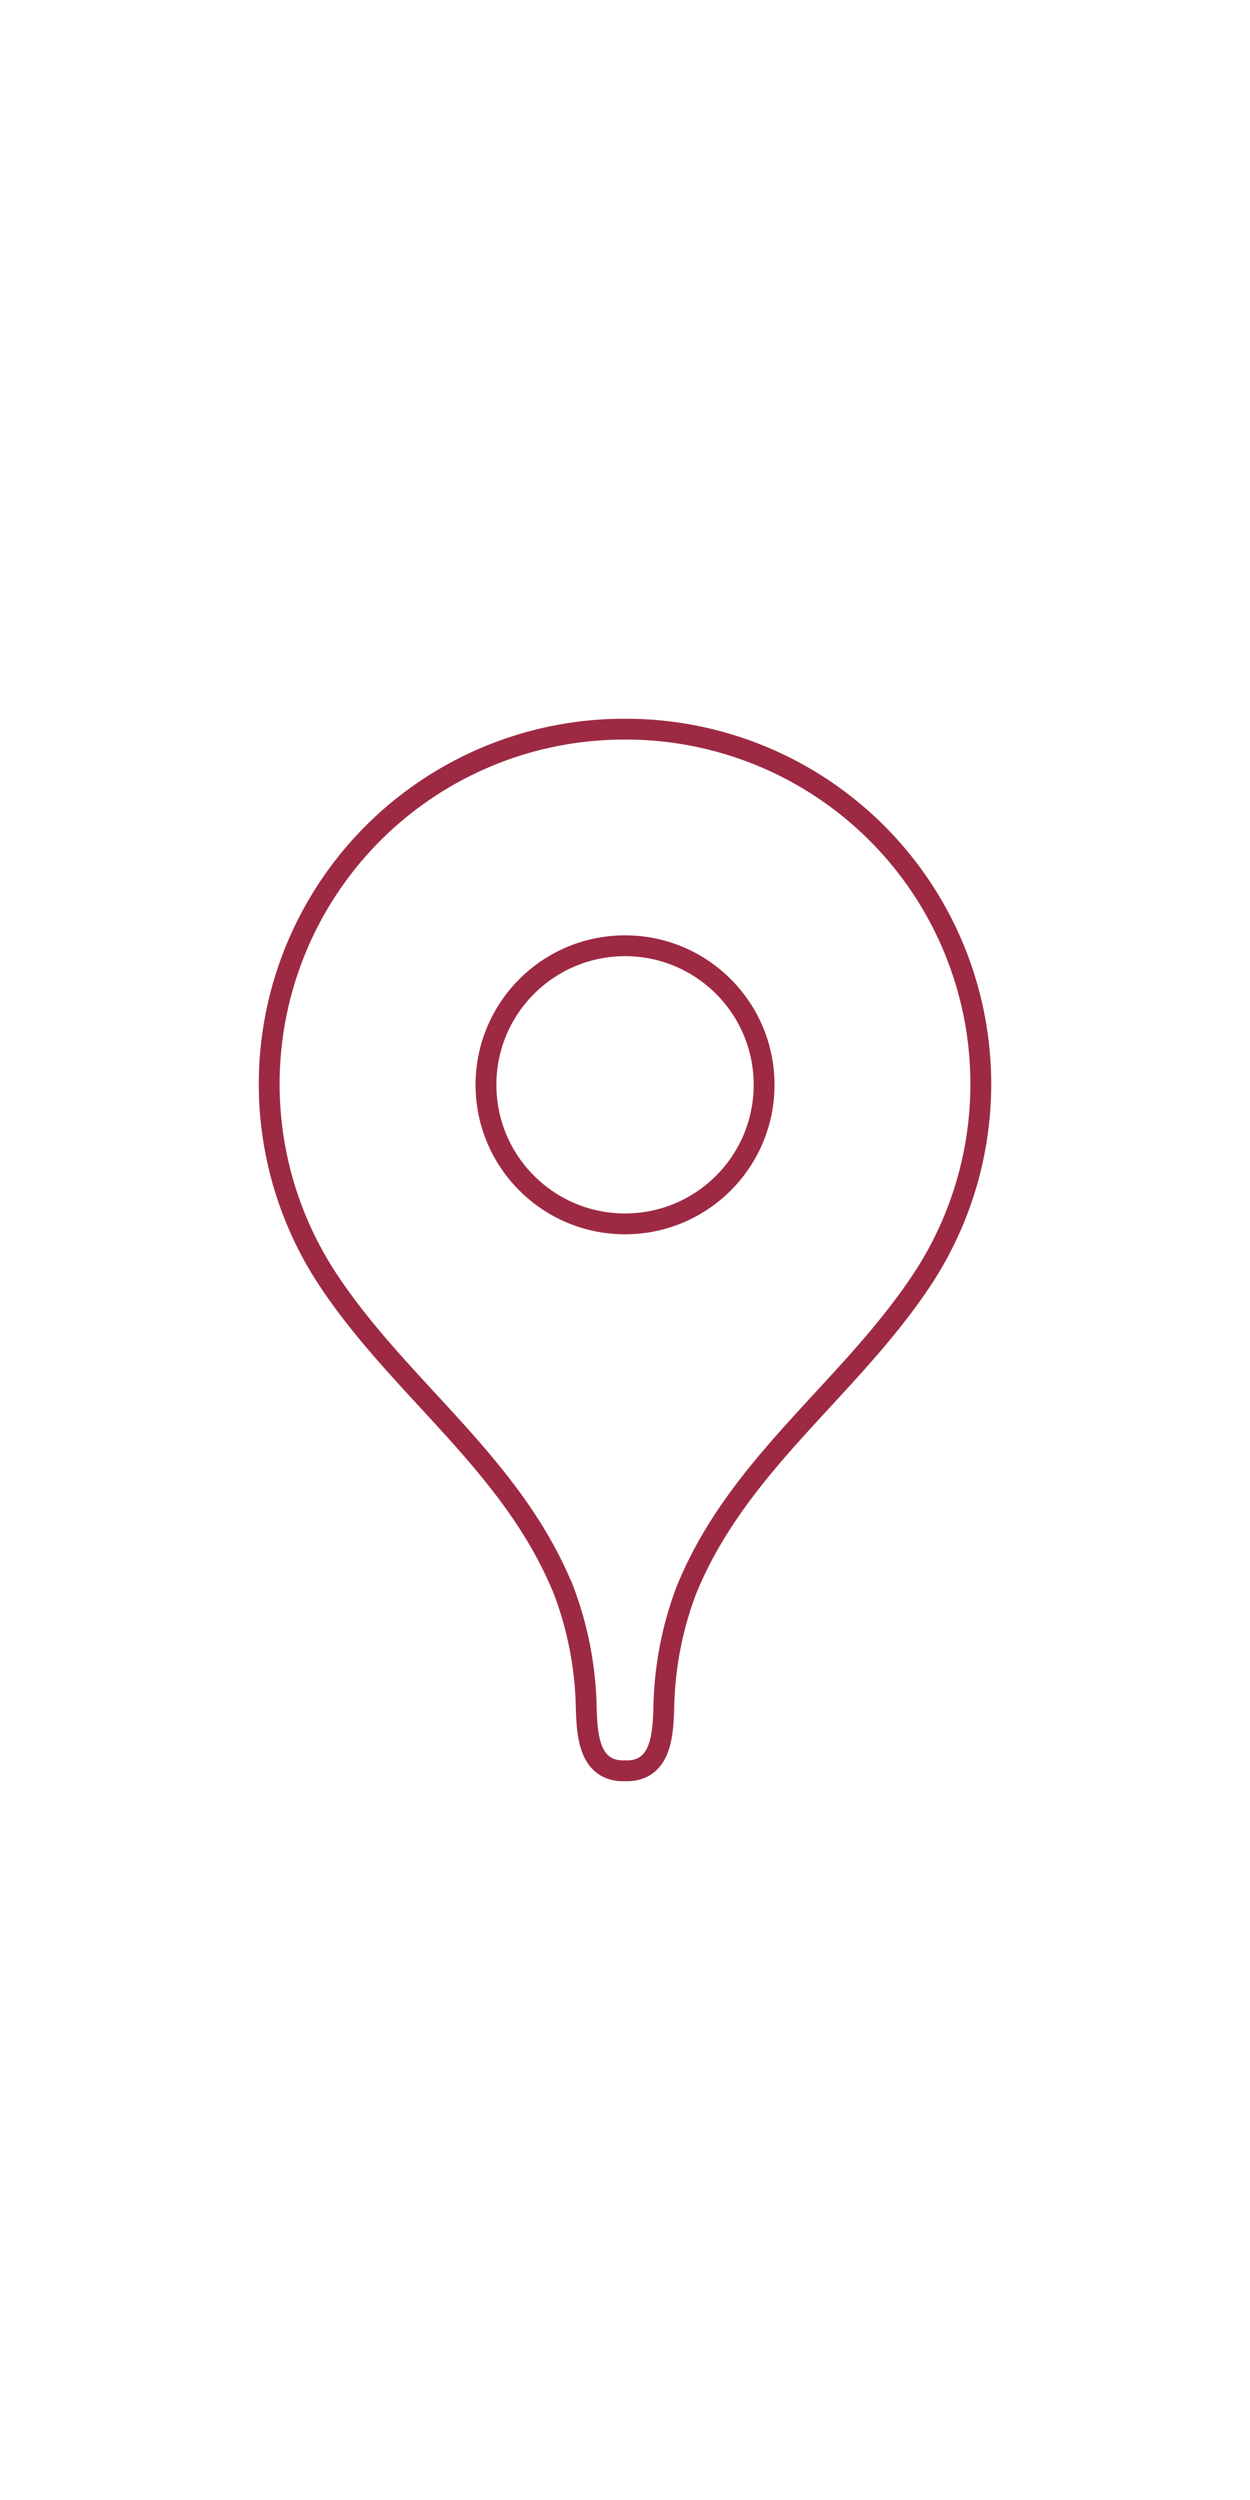 <?xml version="1.0" encoding="UTF-8"?>
<svg xmlns="http://www.w3.org/2000/svg" xmlns:xlink="http://www.w3.org/1999/xlink" width="180" height="360" viewBox="0 0 180 360">
  <defs>
    <clipPath id="clip-pin">
      <rect width="180" height="360"></rect>
    </clipPath>
  </defs>
  <g id="pin" clip-path="url(#clip-pin)">
    <g id="pin-2" data-name="pin" transform="translate(38.768 105)">
      <path id="Pfad_77" data-name="Pfad 77" d="M51.737.5A51.108,51.108,0,0,0,8.687,79.359c10.507,16.136,26.848,26.862,34.262,45.287a50.4,50.4,0,0,1,3.206,17.1c.139,3.266.325,8.084,4.48,8.695a5.888,5.888,0,0,0,1.1.046,5.888,5.888,0,0,0,1.1-.046c4.155-.611,4.341-5.429,4.48-8.695a50.4,50.4,0,0,1,3.206-17.131C67.939,106.2,84.287,95.468,94.794,79.333A51.108,51.108,0,0,0,51.737.5Z" transform="translate(-0.5 -0.5)" fill="none" stroke="#9d2942" stroke-miterlimit="10" stroke-width="3"></path>
      <circle id="Ellipse_3" data-name="Ellipse 3" cx="20.025" cy="20.025" r="20.025" transform="translate(31.212 31.189)" fill="none" stroke="#9d2942" stroke-miterlimit="10" stroke-width="3"></circle>
    </g>
  </g>
</svg>
